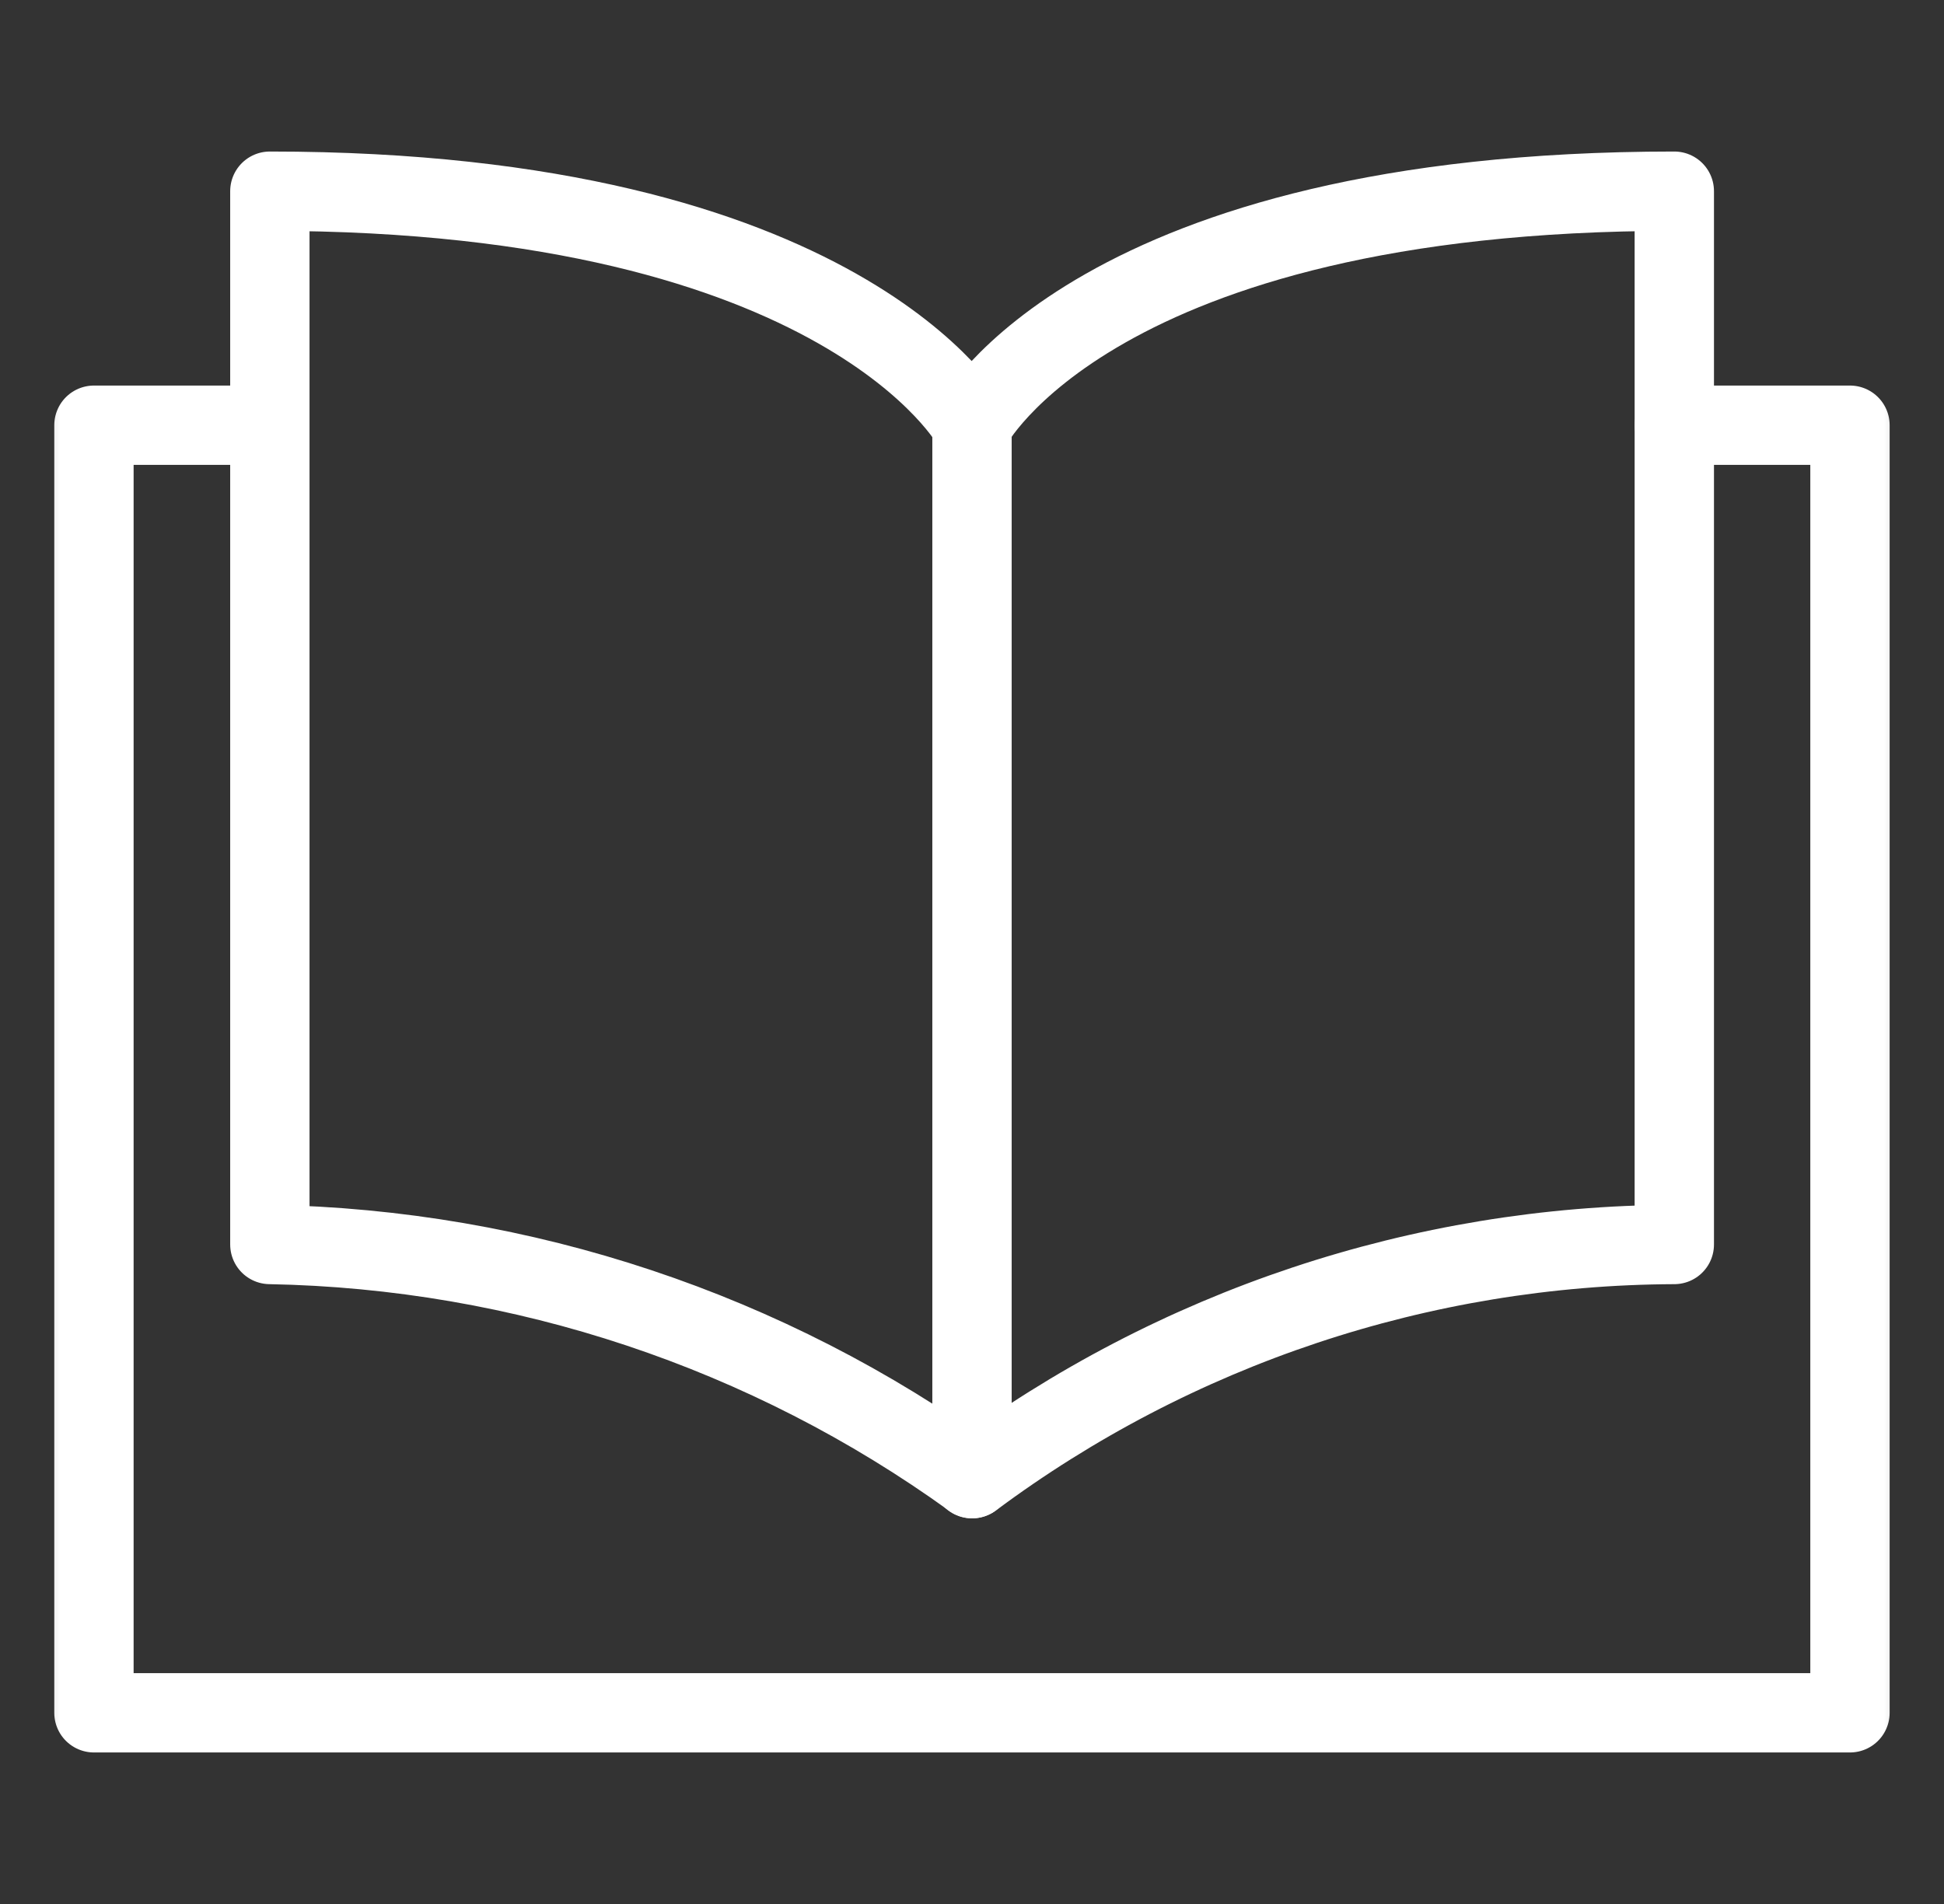 <svg width="49" height="48" viewBox="0 0 49 48" fill="none" xmlns="http://www.w3.org/2000/svg">
<rect x="0" y="0" width="49" height="48" fill="#333333" stroke="none"/>
<g clip-path="url(#clip0_36_5745)">
<mask id="mask0_36_5745" style="mask-type:luminance" maskUnits="userSpaceOnUse" x="0" y="0" width="49" height="48">
<path d="M48.5 0H0.5V48H48.5V0Z" fill="white"/>
</mask>
<g mask="url(#mask0_36_5745)">
<path d="M42.204 10.72H46.63V43.18H2.368V10.72H6.794" stroke="white" stroke-width="2" stroke-linecap="round" stroke-linejoin="round"/>
<path d="M24.5 10.72V37.278" stroke="white" stroke-width="2" stroke-linecap="round" stroke-linejoin="round"/>
<path d="M24.5 10.72C24.5 10.72 21.304 4.82 6.802 4.82V31.374C13.168 31.491 19.346 33.55 24.508 37.276C29.623 33.468 35.825 31.399 42.202 31.374V4.82C27.574 4.82 24.5 10.72 24.5 10.72Z" stroke="white" stroke-width="2" stroke-linecap="round" stroke-linejoin="round"/>
</g>
</g>
<defs>
<clipPath id="clip0_36_5745">
<rect width="48" height="48" fill="white" transform="translate(0.5)"/>
</clipPath>
</defs>
</svg>
